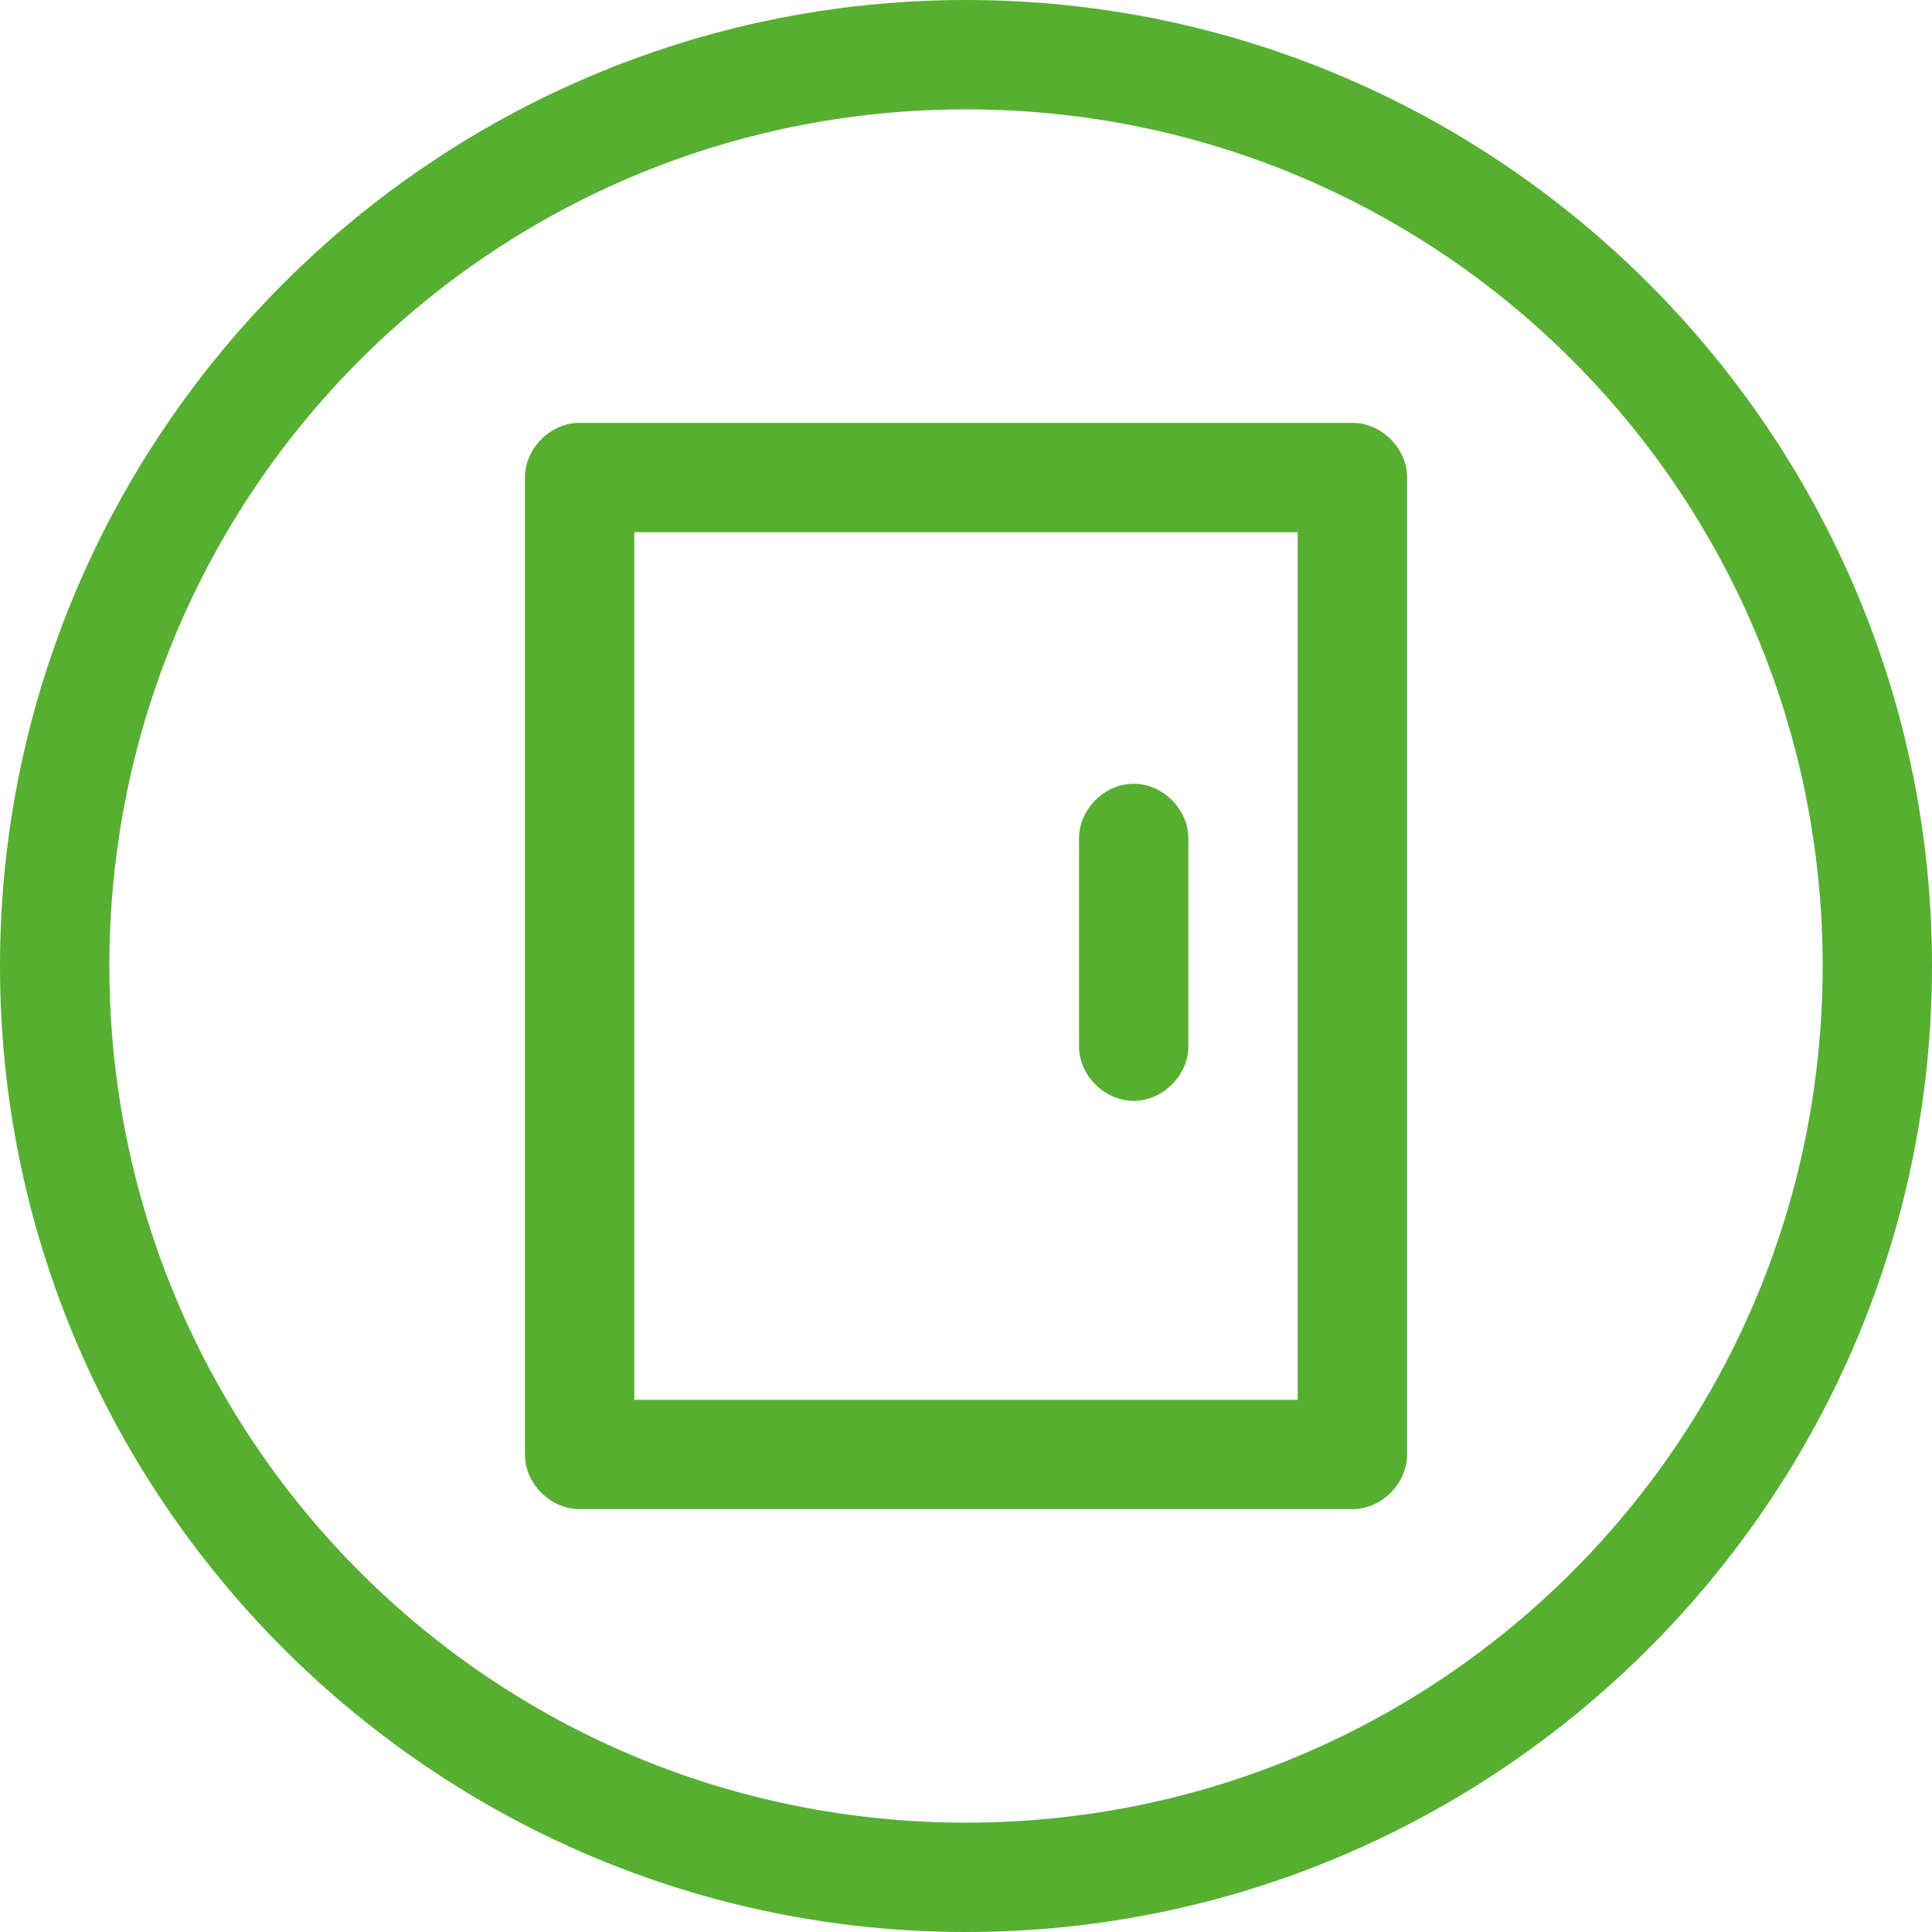 <?xml version="1.0" encoding="utf-8"?>
<!-- Generator: Adobe Illustrator 19.0.0, SVG Export Plug-In . SVG Version: 6.00 Build 0)  -->
<svg xmlns="http://www.w3.org/2000/svg" xmlns:xlink="http://www.w3.org/1999/xlink" version="1.1" id="Layer_1" x="0px" y="0px" viewBox="-279 370 53 53" style="enable-background:new -279 370 53 53;" xml:space="preserve" width="512px" height="512px">
<g id="XMLID_830_">
	<path id="XMLID_840_" d="M-252.5,370c-14.6,0-26.5,11.9-26.5,26.5s11.9,26.5,26.5,26.5s26.5-11.9,26.5-26.5S-237.9,370-252.5,370z    M-252.5,420c-13,0-23.5-10.5-23.5-23.5s10.5-23.5,23.5-23.5s23.5,10.5,23.5,23.5S-239.5,420-252.5,420z" fill="#56AF31"/>
	<path id="XMLID_843_" d="M-241.9,381.6h-21.2c-0.8,0-1.5,0.7-1.5,1.5v26.8c0,0.8,0.7,1.5,1.5,1.5h21.2c0.8,0,1.5-0.7,1.5-1.5v-26.8   C-240.4,382.3-241.1,381.6-241.9,381.6z M-243.4,408.4h-18.2v-23.8h18.2V408.4z" fill="#56AF31"/>
	<path id="XMLID_844_" d="M-247.9,400.2c0.8,0,1.5-0.7,1.5-1.5V393c0-0.8-0.7-1.5-1.5-1.5c-0.8,0-1.5,0.7-1.5,1.5v5.7   C-249.4,399.5-248.7,400.2-247.9,400.2z" fill="#56AF31"/>
</g>
</svg>
